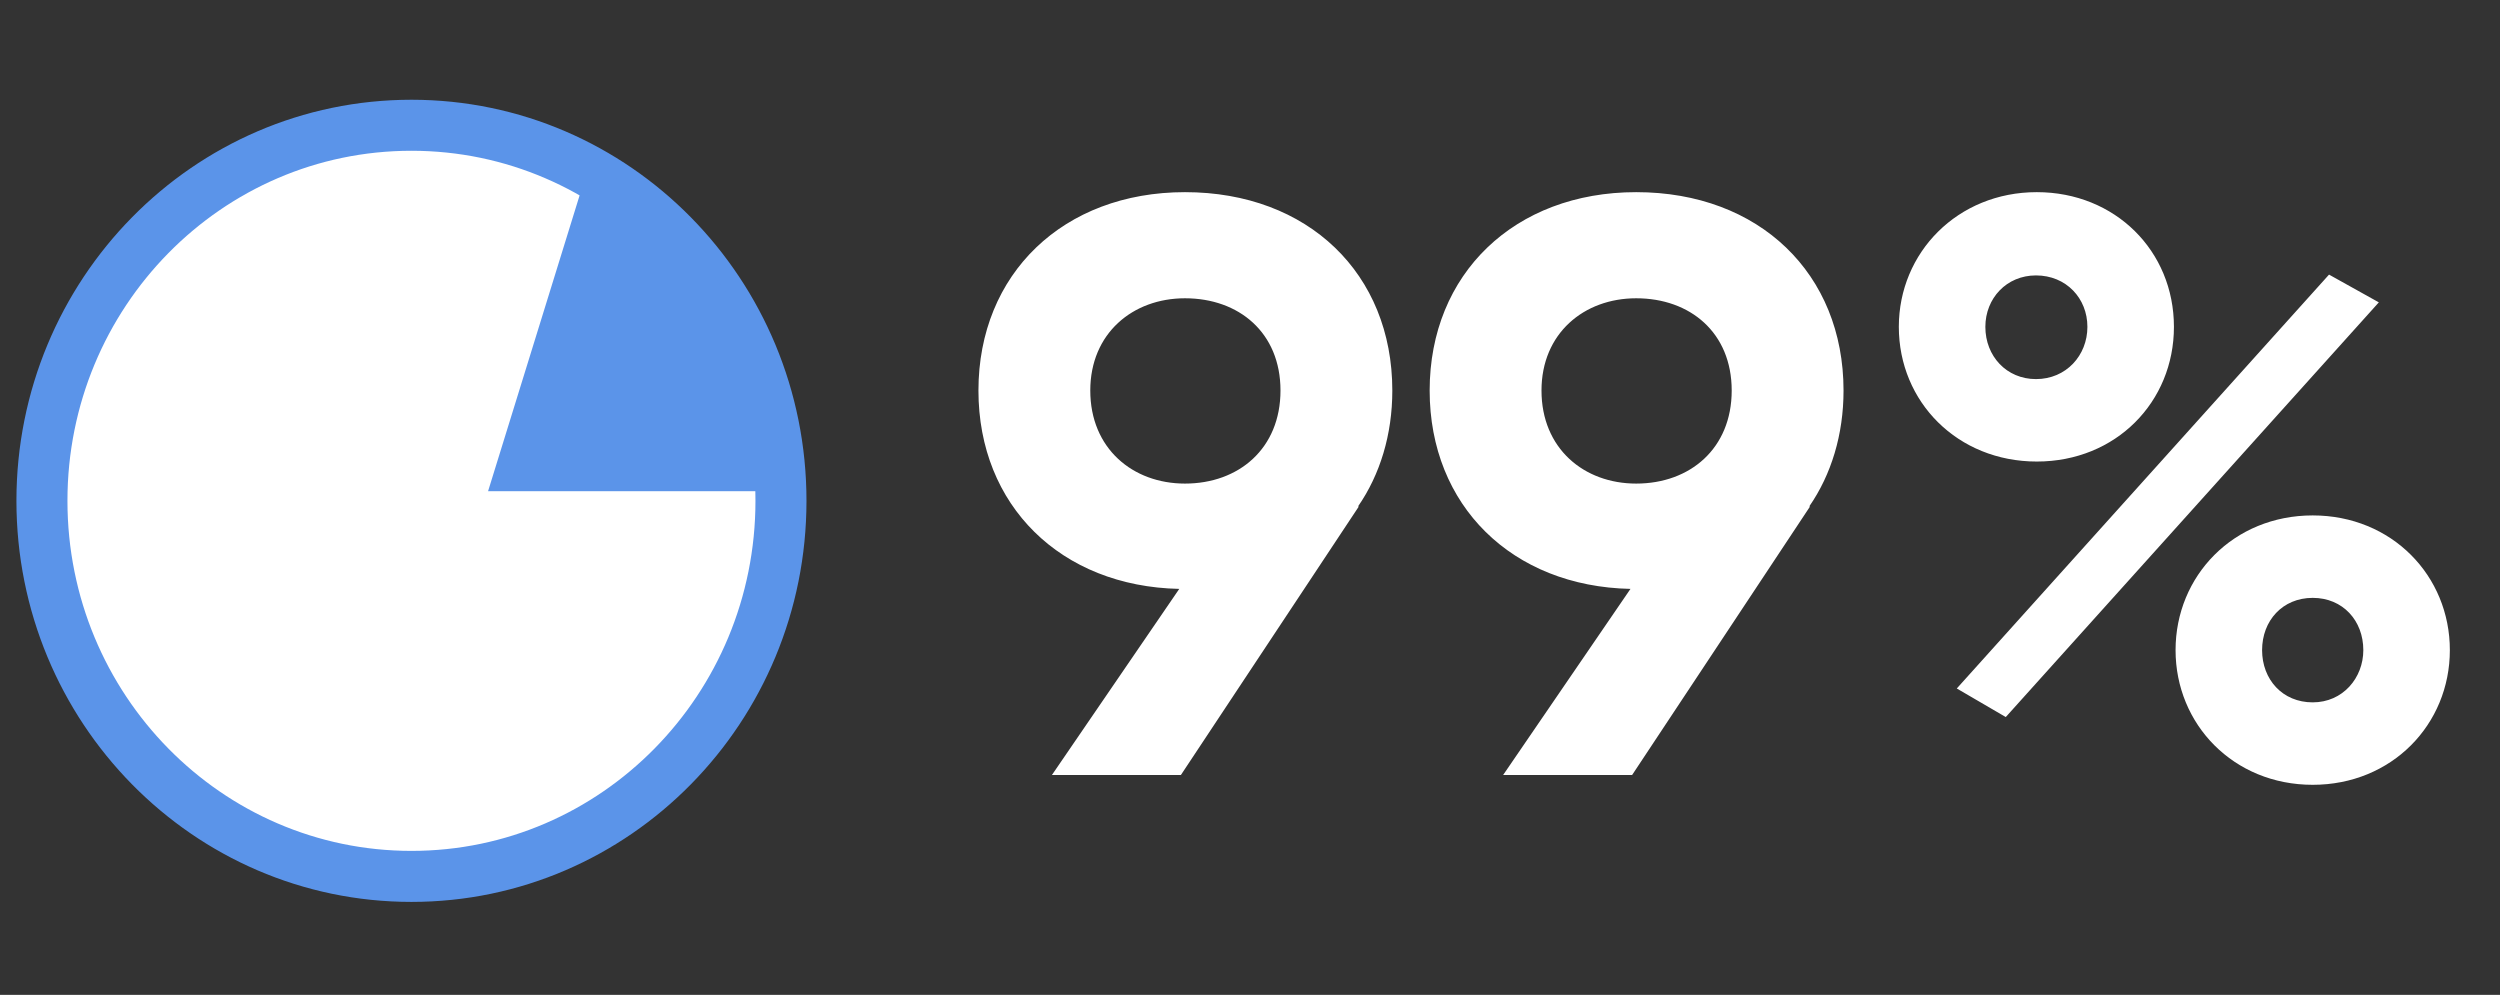 <svg fill="none" height="78" viewBox="0 0 196 78" width="196" xmlns="http://www.w3.org/2000/svg" xmlns:xlink="http://www.w3.org/1999/xlink"><rect x="0" y="0" width="196" height="78" fill="#333333" stroke="none"/><clipPath id="a"><path d="m.918 7.074h63v64h-63z"/></clipPath><path d="m109.158 30.617c0-9.152-6.592-15.552-16.256-15.552-9.536 0-16.192 6.4-16.192 15.552 0 9.024 6.464 15.36 15.744 15.552l-9.984 14.592h10.112l13.952-21.056h-.064c1.728-2.496 2.688-5.632 2.688-9.088zm-23.68 0c0-4.48 3.328-7.232 7.424-7.232 4.224 0 7.488 2.688 7.488 7.232s-3.264 7.296-7.488 7.296c-4.096 0-7.424-2.752-7.424-7.296zm59.055 0c0-9.152-6.592-15.552-16.256-15.552-9.536 0-16.192 6.4-16.192 15.552 0 9.024 6.464 15.36 15.744 15.552l-9.984 14.592h10.112l13.952-21.056h-.064c1.728-2.496 2.688-5.632 2.688-9.088zm-23.68 0c0-4.48 3.328-7.232 7.424-7.232 4.224 0 7.488 2.688 7.488 7.232s-3.264 7.296-7.488 7.296c-4.096 0-7.424-2.752-7.424-7.296zm38.831 5.568c6.208 0 10.752-4.672 10.752-10.56 0-5.952-4.608-10.56-10.752-10.56-6.208 0-10.816 4.736-10.816 10.56 0 5.888 4.608 10.56 10.816 10.56zm-6.272 17.792 3.84 2.24 29.248-32.512-3.904-2.176zm6.208-24.256c-2.304 0-3.968-1.792-3.968-4.096 0-2.24 1.664-4.032 3.968-4.032 2.368 0 4.032 1.792 4.032 4.032s-1.664 4.096-4.032 4.096zm21.696 31.808c6.208 0 10.752-4.736 10.752-10.56s-4.544-10.56-10.752-10.56-10.752 4.736-10.752 10.56 4.544 10.56 10.752 10.56zm0-6.464c-2.368 0-3.968-1.792-3.968-4.096s1.6-4.096 3.968-4.096 3.968 1.792 3.968 4.096c0 2.176-1.6 4.096-3.968 4.096z" fill="#fff"/><g clip-path="url(#a)"><path d="m32.258 68.71c16 0 28.97-13.183 28.97-29.445s-12.97-29.445-28.97-29.445-28.97 13.183-28.97 29.445 12.97 29.445 28.97 29.445z" fill="#fff" stroke="#5b94e9" stroke-miterlimit="10" stroke-width="4"/><path d="m46.255 12.688-7.99 25.821h23.027c0-11.13-6.081-20.817-15.037-25.821z" fill="#5b94e9"/></g></svg>